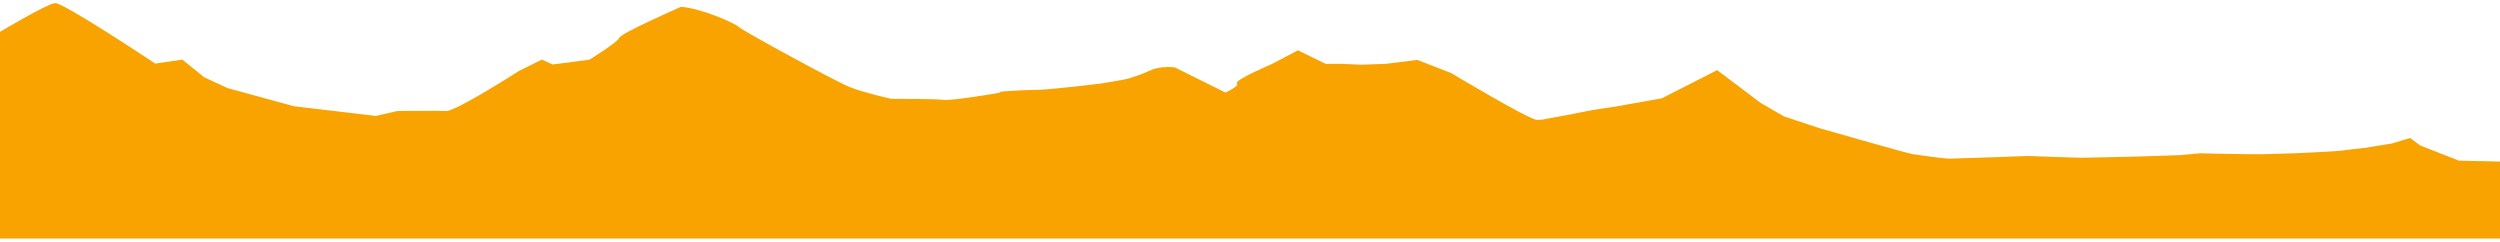 <svg width="600" height="58" viewBox="0 0 600 58" fill="none" xmlns="http://www.w3.org/2000/svg">
<path d="M0 8.086V57H600V39.023L590.117 38.808L580.717 35.132L578.389 33.388L574.129 34.676L567.584 35.749C567.584 35.749 563.368 36.179 561.962 36.393C560.556 36.608 550.673 37.037 550.673 37.037L543.163 37.252H538.946C536.135 37.252 528.141 37.037 528.141 37.037L523.441 37.467C523.441 37.467 511.713 37.896 510.264 37.896C508.814 37.896 500.864 38.111 499.458 38.111C498.053 38.111 486.764 37.681 486.764 37.681C486.764 37.681 469.37 38.325 467.965 38.325C466.559 38.325 460.454 37.467 459.048 37.252C457.643 37.037 436.515 30.973 436.515 30.973L428.038 28.156L422.416 24.909L412.094 17.128L398.917 23.836L387.628 25.848C387.628 25.848 382.006 26.653 380.6 26.975C379.195 27.297 373.572 28.371 372.123 28.585C370.717 28.8 370.717 29.015 368.829 29.015C366.94 29.015 348.141 17.745 348.141 17.745L340.146 14.633L332.635 15.572L326.53 15.787C326.53 15.787 322.621 15.572 322.006 15.572H318.097L311.508 12.352L305.403 15.572C305.403 15.572 296.31 19.462 297.101 20.107C297.892 20.75 294.114 22.494 294.114 22.494L281.903 16.43C281.903 16.43 278.609 16.001 276.281 17.075C273.953 18.148 272.504 18.577 271.098 19.033C269.693 19.462 264.07 20.321 264.07 20.321C264.07 20.321 251.859 21.824 248.565 21.824C245.271 21.824 240.088 22.253 240.088 22.253C240.088 22.253 241.977 22.253 236.31 23.112C230.688 23.97 227.394 24.399 225.988 24.185C224.583 23.97 213.865 23.97 213.865 23.97C213.865 23.97 207.189 22.468 203.895 21.153C200.6 19.865 177.584 7.308 177.101 6.637C176.618 5.993 168.624 2.317 163.485 1.888C163.485 1.888 149.165 8.166 148.814 9.24C148.463 10.313 141.523 14.579 141.523 14.579L132.606 15.733L130.059 14.579L124.656 17.262C124.656 17.262 109.458 27.002 107.13 26.895C104.802 26.788 95.403 26.895 95.403 26.895L90.22 28.076L70.498 25.741L54.51 21.368L48.887 18.765L43.704 14.579L37.203 15.518C37.203 15.518 15.066 0.788 13.177 1.002C11.288 1.217 0 7.925 0 7.925L0 8.086Z" fill="#F9A300" stroke="#F9A300" stroke-width="0.5"/>
</svg>
